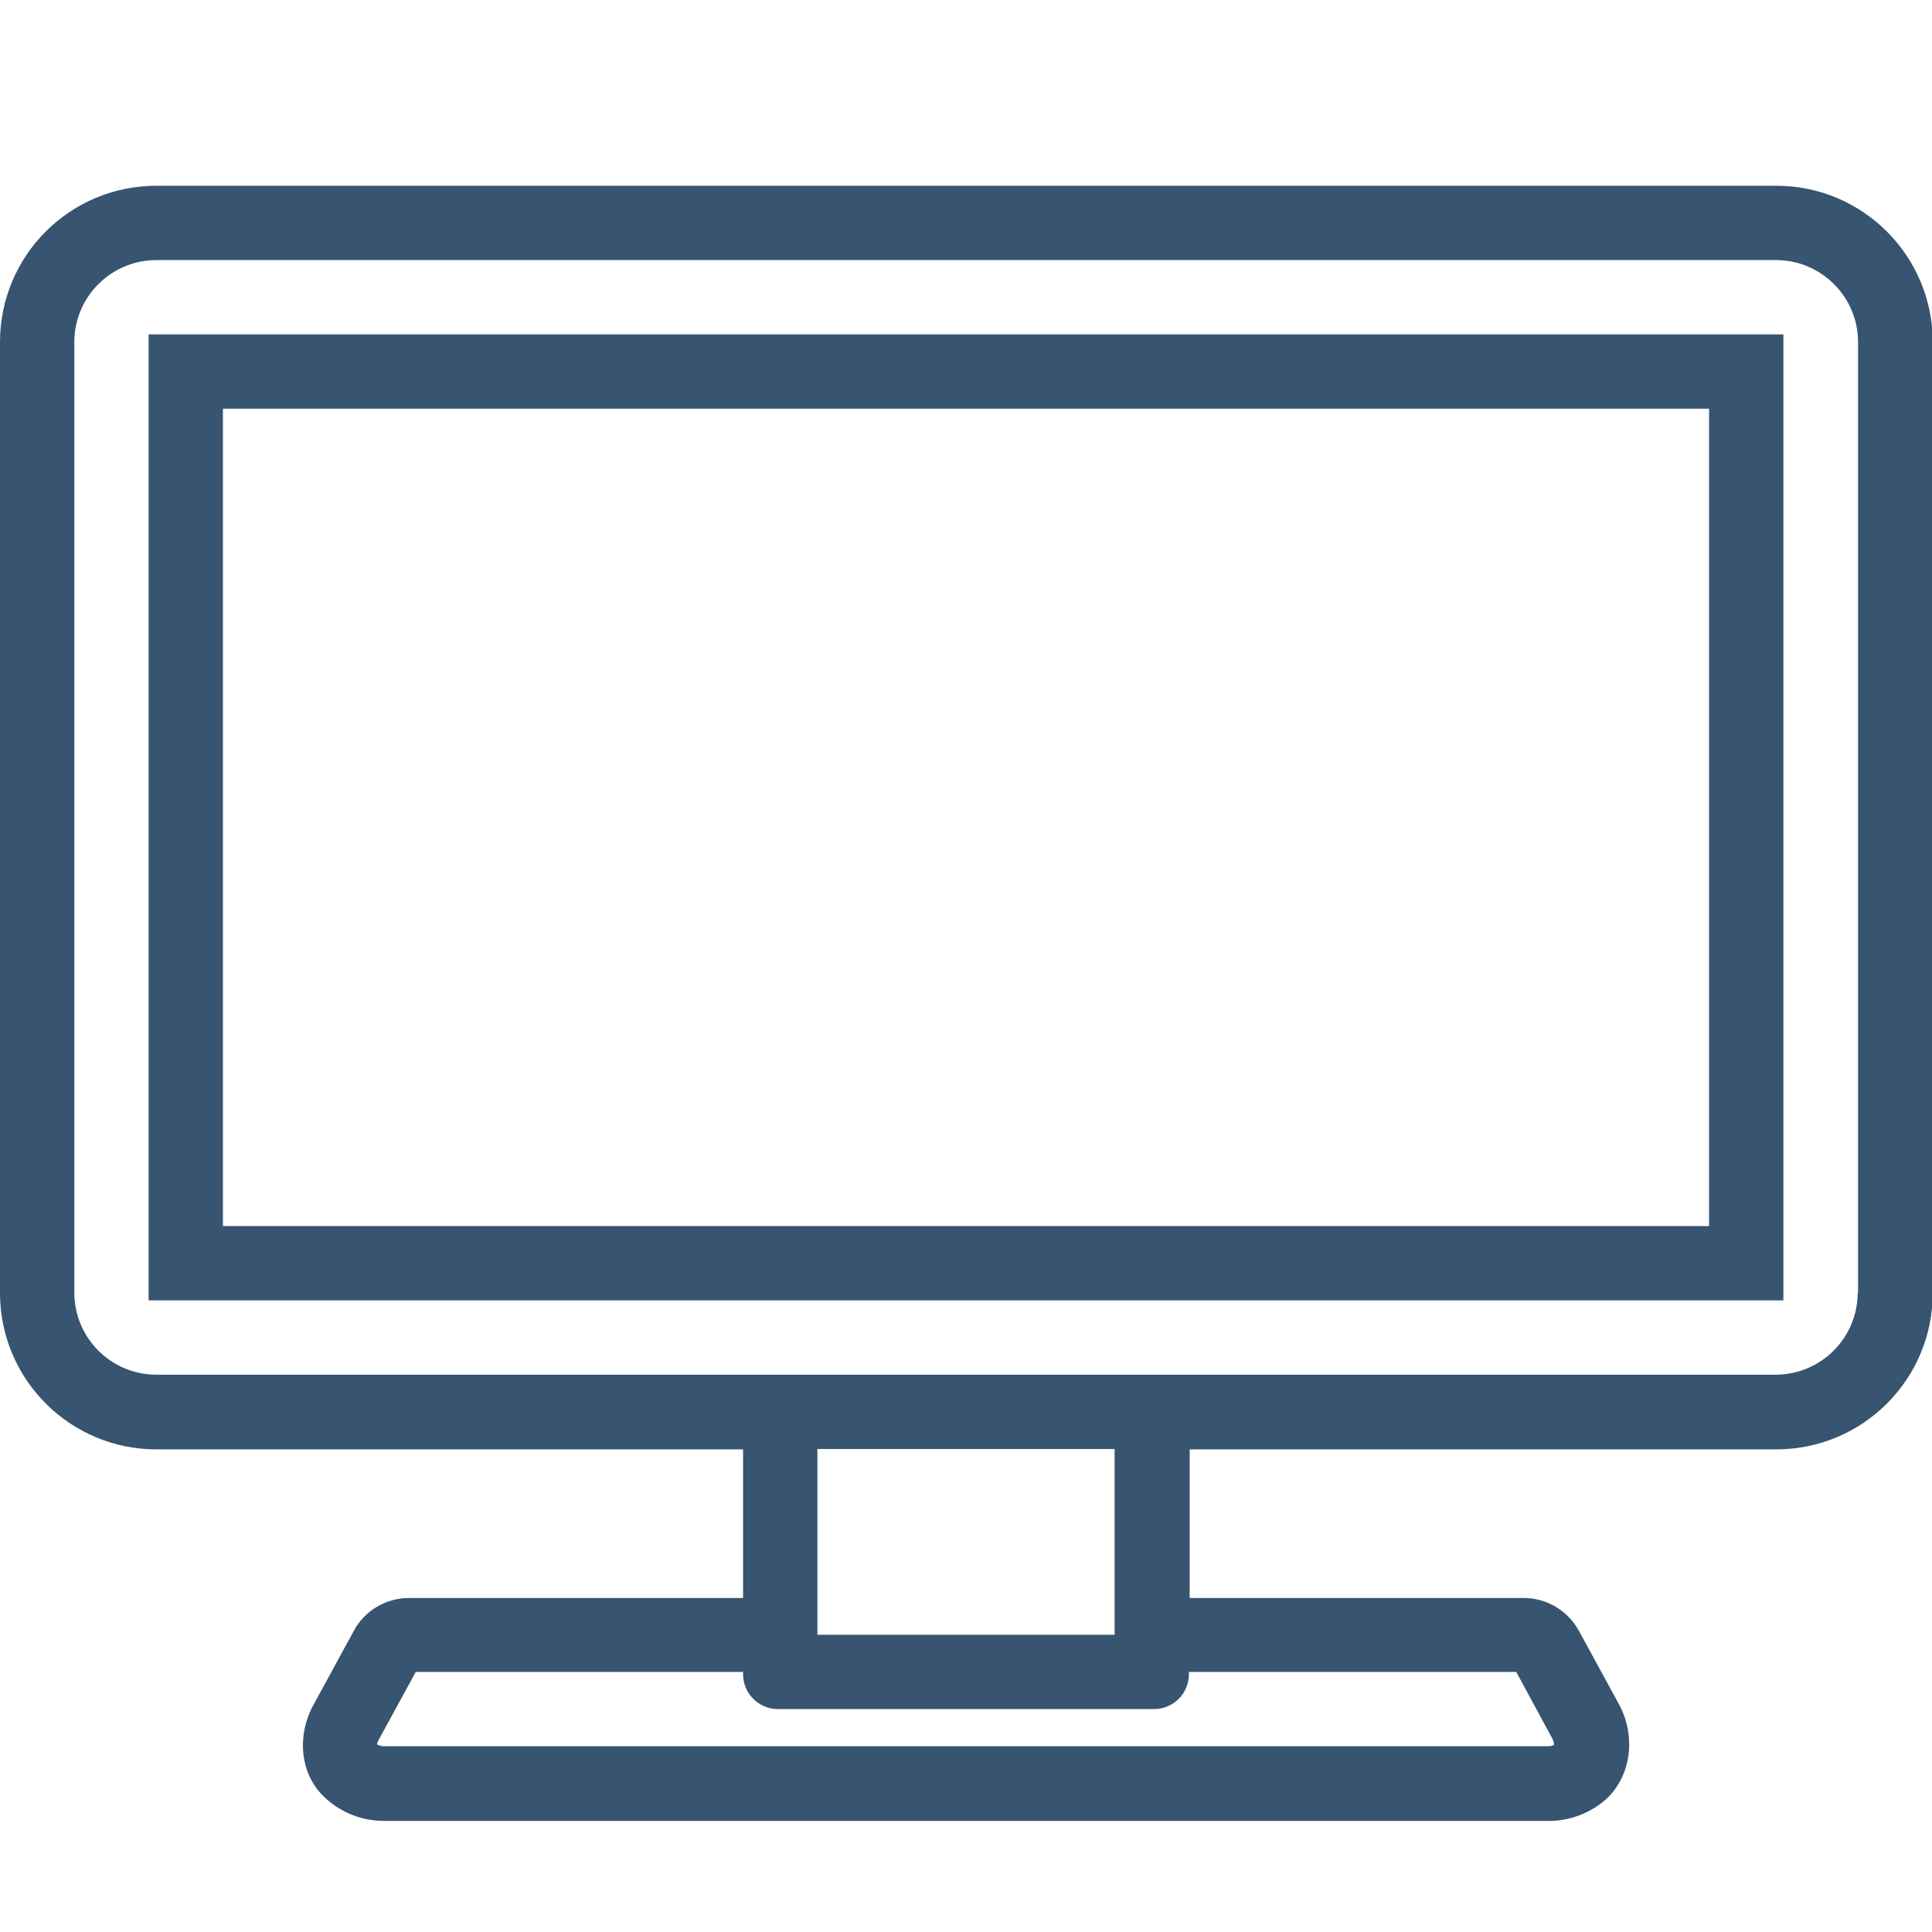 <svg width="52" height="52" viewBox="0 0 52 52" fill="none" xmlns="http://www.w3.org/2000/svg">
<g clip-path="url(#clip0_2075_15762)">
<path d="M46 11V33H6V11H46ZM48 9H4V35H48V9Z" fill="#375470"/>
<path d="M47.79 5H4.21C1.88 5 0 6.88 0 9.21V34.8C0 37.12 1.88 39.01 4.21 39.01H20V43.01H11.01C10.39 43.01 9.81 43.35 9.52 43.9L8.43 45.9C8 46.68 8.06 47.7 8.69 48.33C9.11 48.75 9.69 49.01 10.34 49.01H41.69C42.22 49.01 42.7 48.83 43.09 48.54C43.9 47.93 44.06 46.77 43.58 45.88L42.5 43.9C42.2 43.35 41.63 43.01 41.01 43.01H32.02V39.01H47.81C50.13 39.01 52.02 37.13 52.02 34.8V9.21C52.02 6.89 50.14 5 47.81 5H47.79ZM40.81 45L41.8 46.83C41.8 46.83 41.83 46.93 41.83 46.96C41.78 46.99 41.73 47 41.67 47H10.33C10.26 47 10.2 46.98 10.15 46.95C10.15 46.92 10.16 46.89 10.18 46.85L11.19 45H20V45.06C20 45.58 20.42 46 20.94 46H31.06C31.58 46 32 45.58 32 45.06V45H40.81ZM30 43V44H22V39H30V43ZM50 34.79C50 36.01 49.01 37 47.79 37H4.21C2.99 37 2 36.01 2 34.79V9.21C2 7.99 2.99 7 4.21 7H47.8C49.02 7 50.01 7.99 50.01 9.21V34.8L50 34.79Z" fill="#375470"/>
</g>
<defs>
<clipPath id="clip0_2075_15762">
<rect width="52" height="52" fill="white"/>
</clipPath>
</defs>
</svg>
